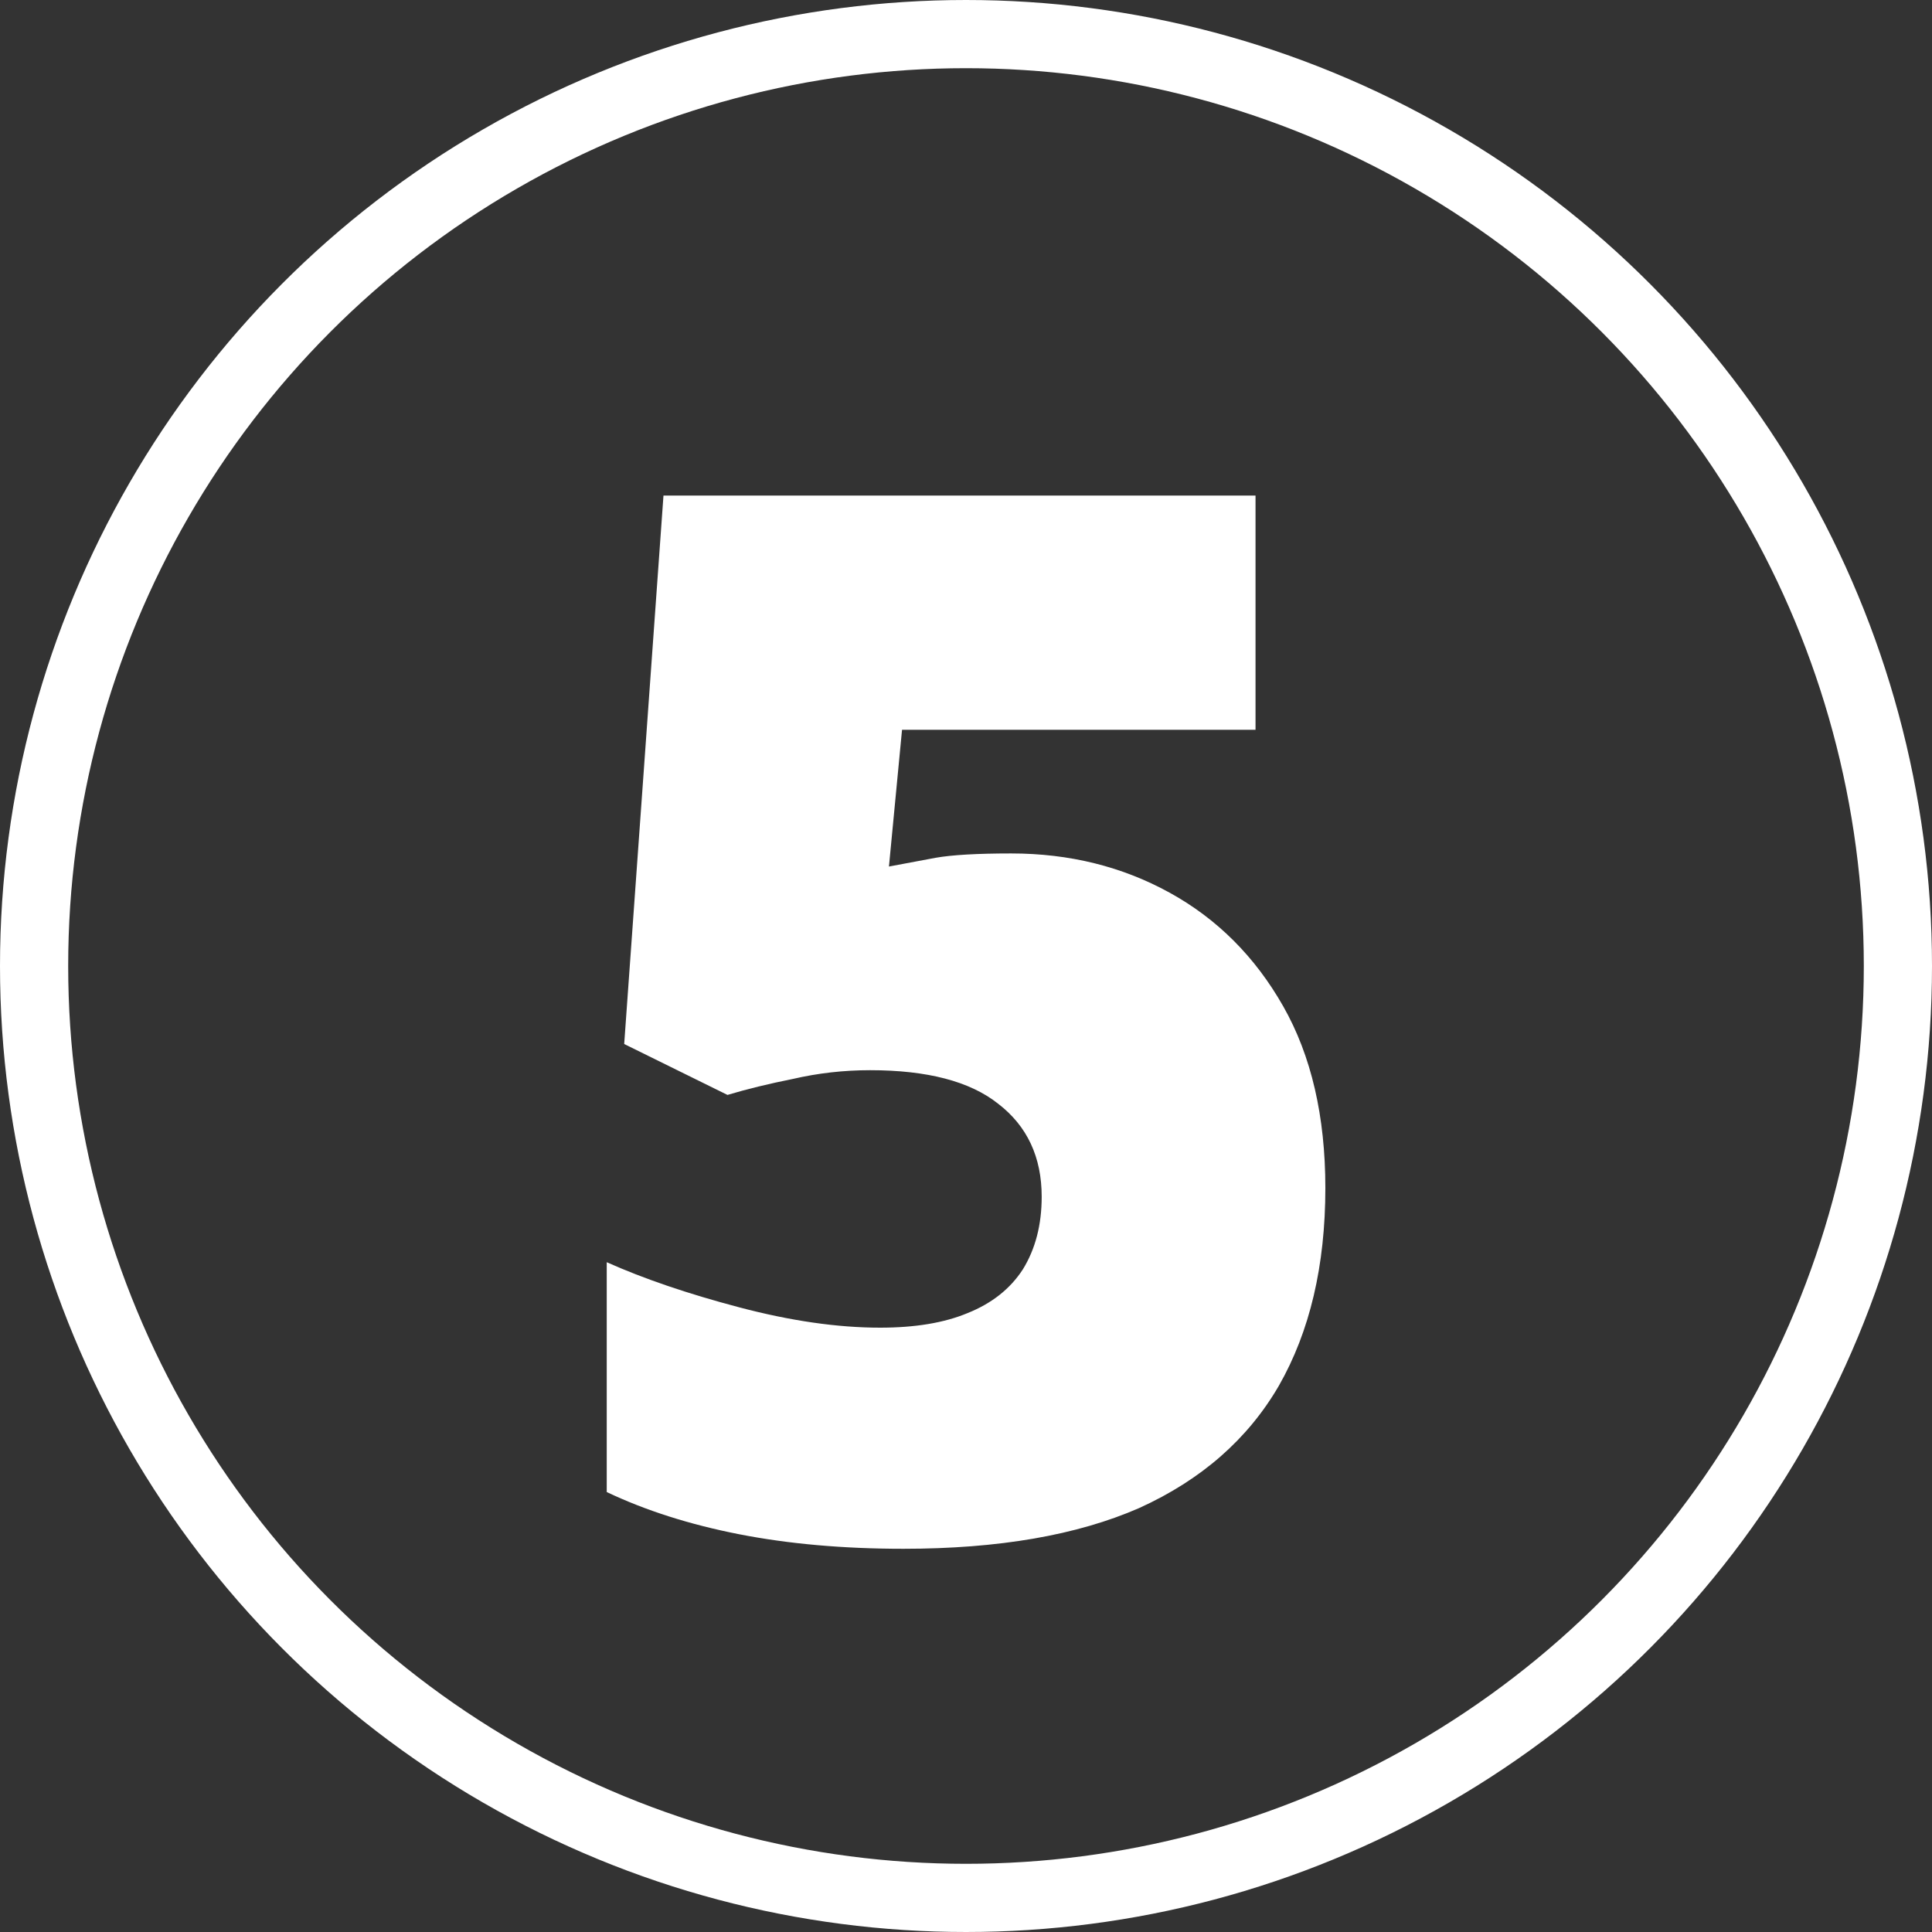 <?xml version="1.0" encoding="UTF-8"?> <svg xmlns="http://www.w3.org/2000/svg" width="170" height="170" viewBox="0 0 170 170" fill="none"><rect x="0" y="0" width="170" height="170" fill="#333333" stroke="none"/> <circle cx="85" cy="85" r="82" stroke="white" stroke-width="6"></circle> <path d="M88.972 75.096C94.092 75.096 98.743 76.248 102.924 78.552C107.105 80.856 110.433 84.184 112.908 88.536C115.383 92.888 116.62 98.221 116.62 104.536C116.62 111.363 115.255 117.165 112.524 121.944C109.793 126.637 105.697 130.221 100.236 132.696C94.775 135.085 87.863 136.28 79.5 136.28C74.209 136.28 69.388 135.853 65.036 135C60.684 134.147 56.801 132.909 53.388 131.288V111.064C56.631 112.515 60.513 113.837 65.036 115.032C69.559 116.227 73.697 116.824 77.452 116.824C80.524 116.824 83.084 116.397 85.132 115.544C87.265 114.691 88.887 113.411 89.996 111.704C91.105 109.912 91.66 107.779 91.66 105.304C91.66 101.805 90.38 99.075 87.82 97.112C85.345 95.149 81.591 94.168 76.556 94.168C74.252 94.168 71.991 94.424 69.772 94.936C67.639 95.363 65.719 95.832 64.012 96.344L54.924 91.864L58.38 43.608H110.476V64.216H79.372L78.22 76.248C79.585 75.992 80.951 75.736 82.316 75.48C83.767 75.224 85.985 75.096 88.972 75.096Z" fill="white"></path> </svg> 